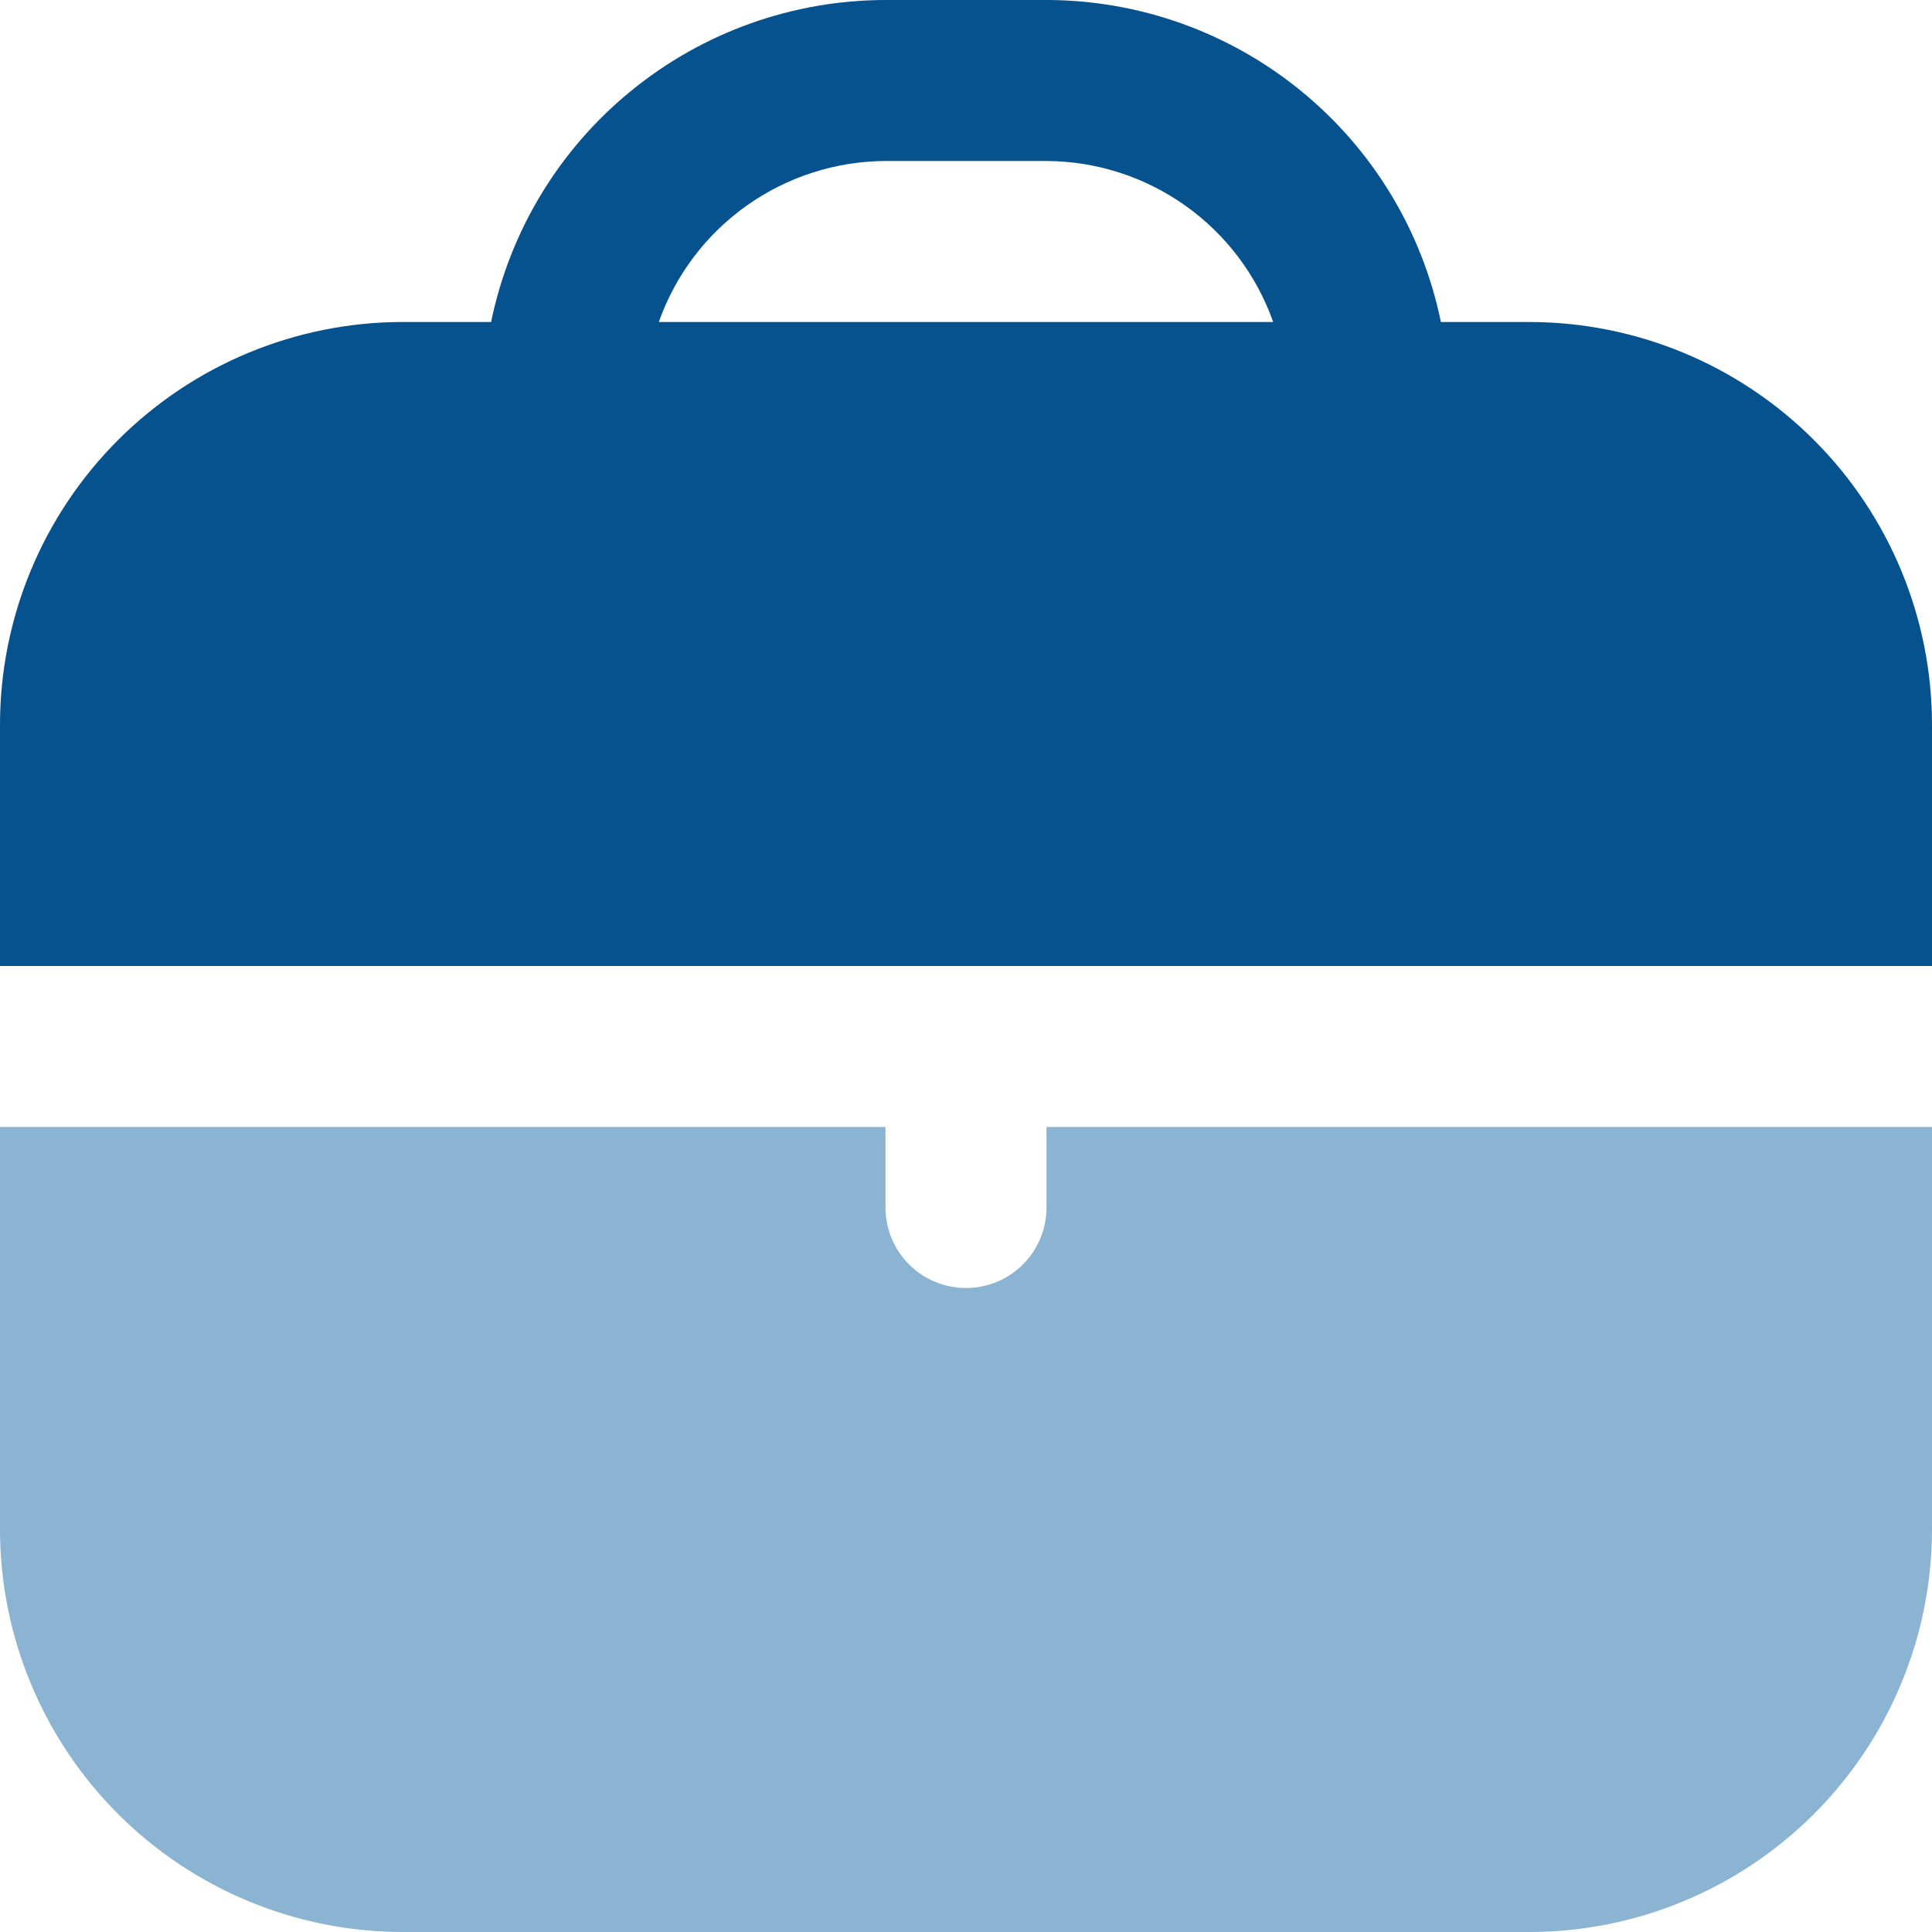 <?xml version="1.0" encoding="UTF-8"?> <svg xmlns="http://www.w3.org/2000/svg" width="21" height="21" viewBox="0 0 21 21" fill="none"><path d="M16.625 3.5H15.662C15.459 2.512 14.922 1.625 14.141 0.988C13.36 0.35 12.383 0.001 11.375 0H9.625C8.617 0.001 7.64 0.35 6.859 0.988C6.078 1.625 5.541 2.512 5.338 3.5H4.375C3.215 3.501 2.103 3.963 1.283 4.783C0.463 5.603 0.001 6.715 3.12924e-07 7.875V10.5H21V7.875C20.999 6.715 20.537 5.603 19.717 4.783C18.897 3.963 17.785 3.501 16.625 3.5ZM7.161 3.5C7.341 2.99 7.675 2.548 8.116 2.235C8.557 1.922 9.084 1.752 9.625 1.75H11.375C11.916 1.752 12.443 1.922 12.884 2.235C13.325 2.548 13.659 2.99 13.839 3.5H7.161Z" fill="#06528E"></path><path d="M11.375 13.125C11.375 13.357 11.283 13.58 11.119 13.744C10.955 13.908 10.732 14 10.5 14C10.268 14 10.045 13.908 9.881 13.744C9.717 13.58 9.625 13.357 9.625 13.125V12.25H0V16.625C0.001 17.785 0.463 18.897 1.283 19.717C2.103 20.537 3.215 20.999 4.375 21H16.625C17.785 20.999 18.897 20.537 19.717 19.717C20.537 18.897 20.999 17.785 21 16.625V12.25H11.375V13.125Z" fill="#8BB3D2"></path></svg> 